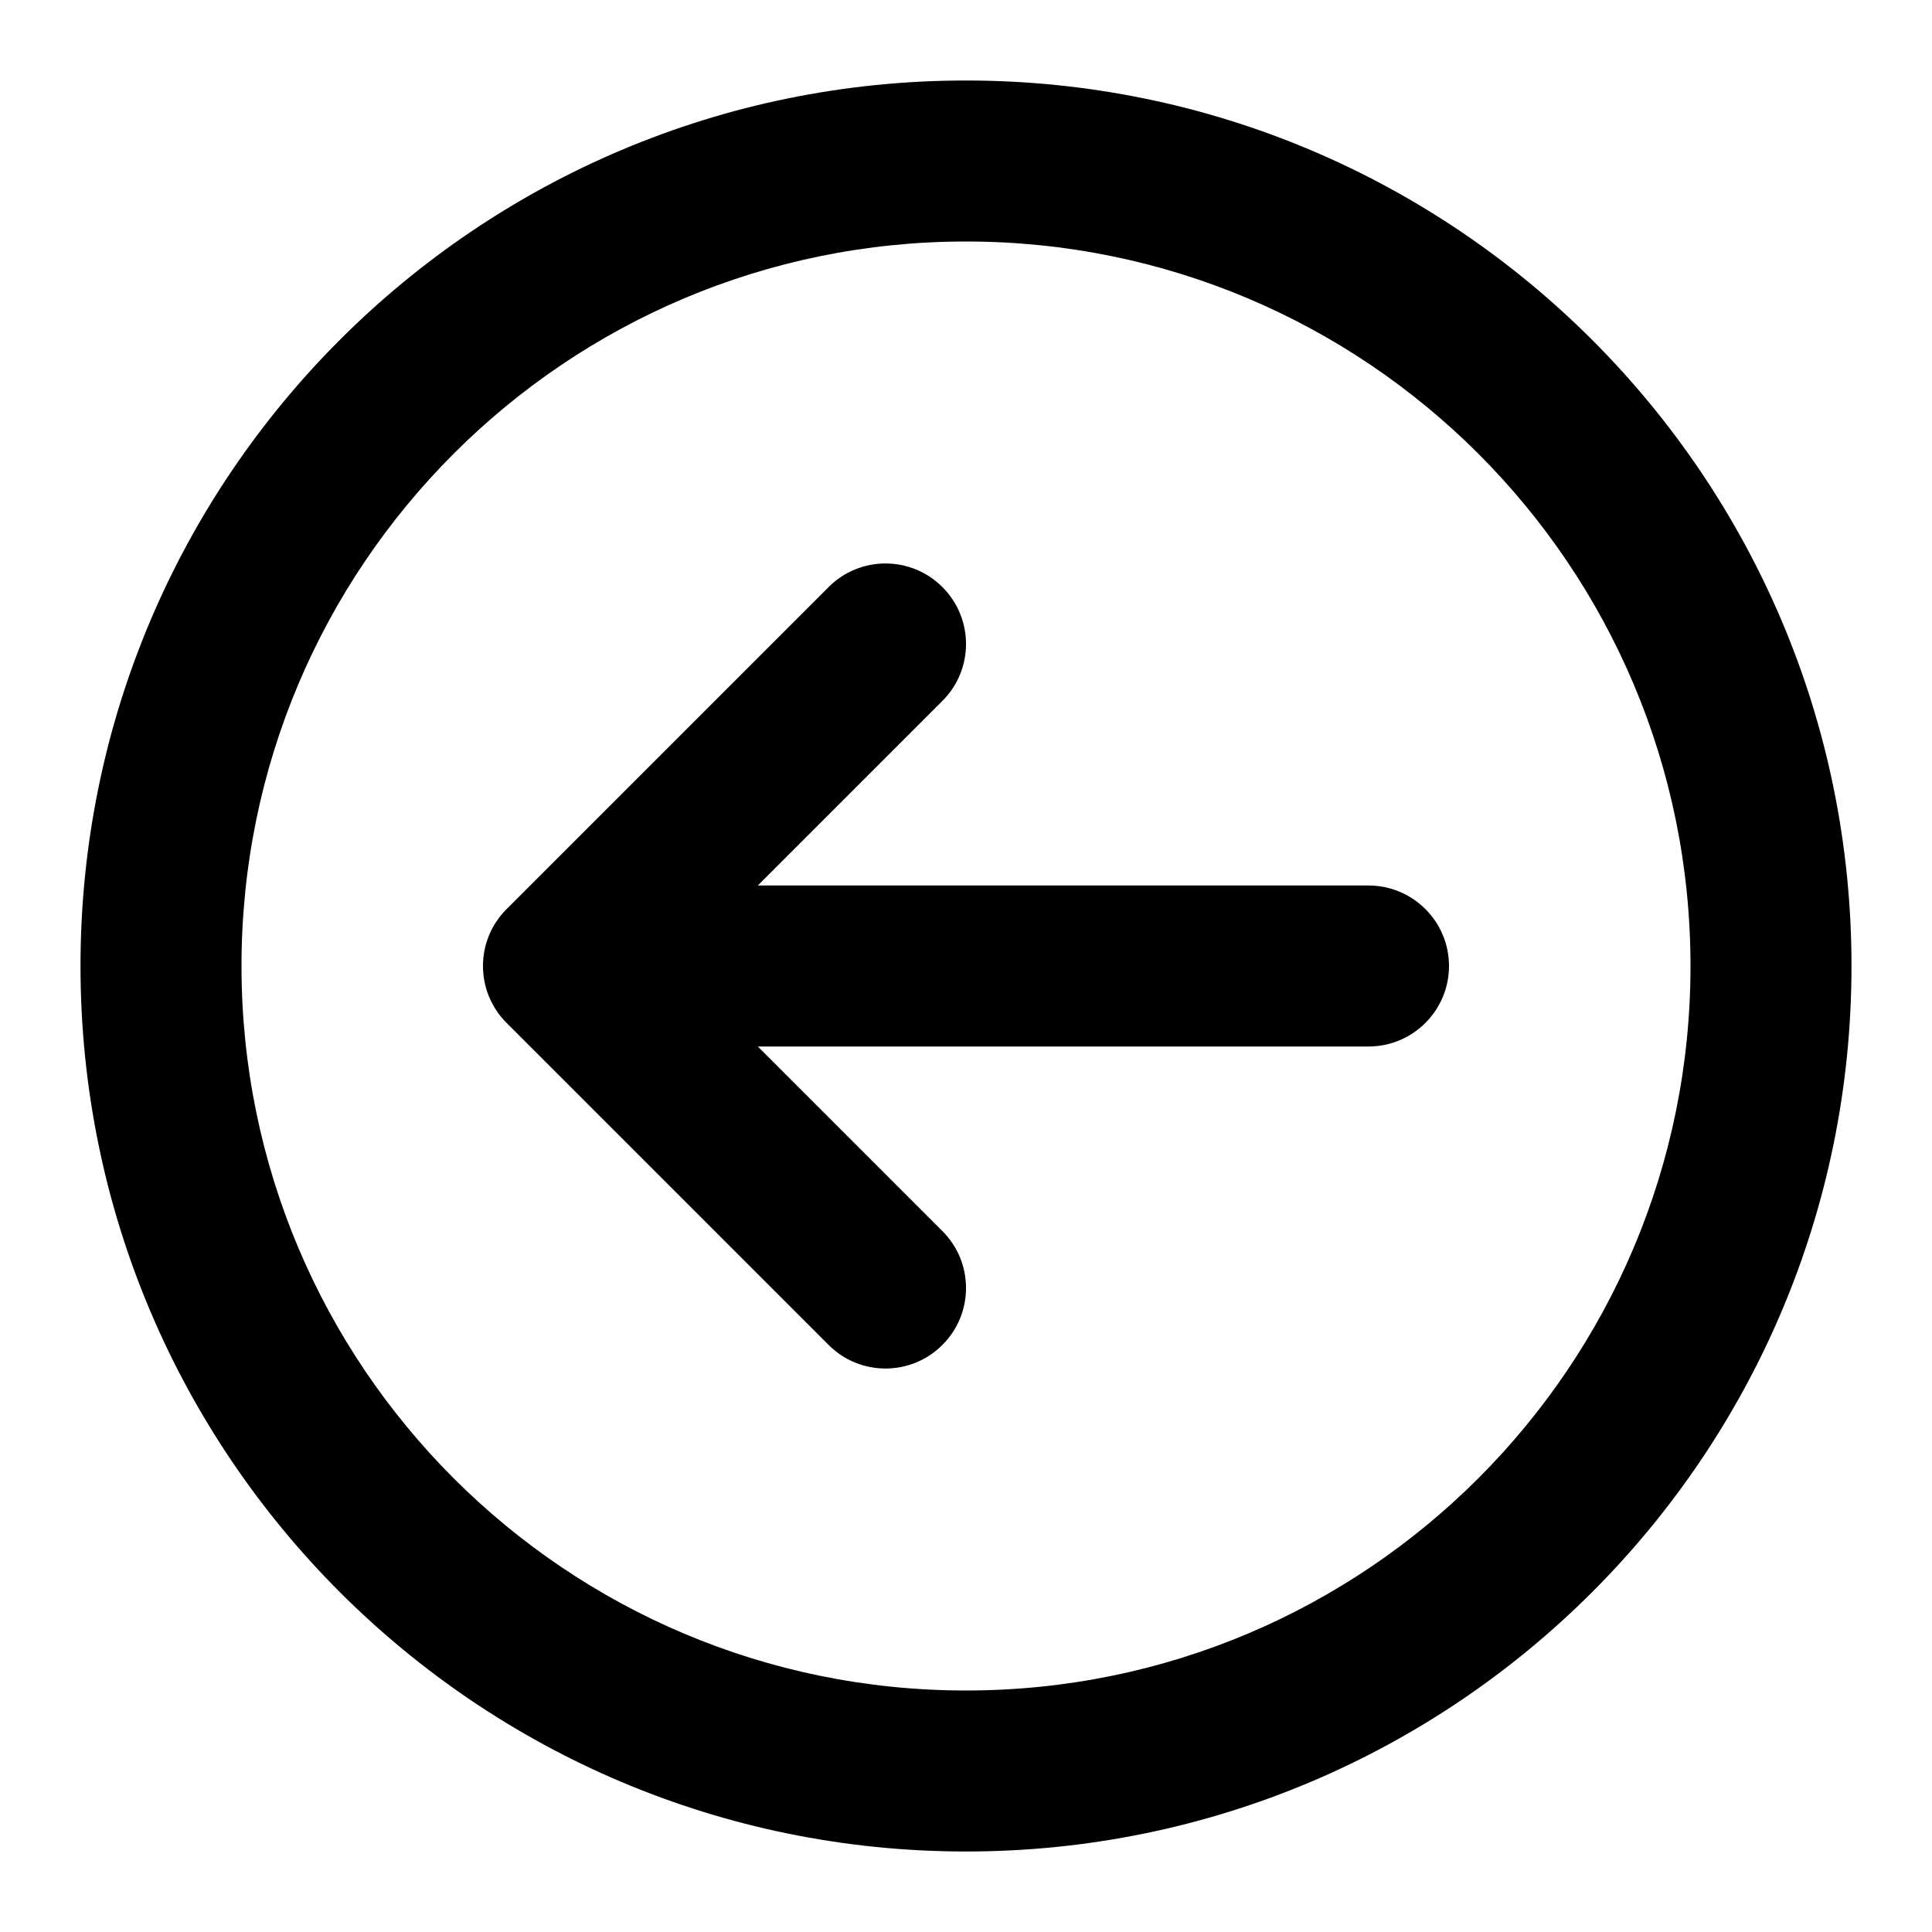 <?xml version="1.0" encoding="utf-8"?><!-- Uploaded to: SVG Repo, www.svgrepo.com, Generator: SVG Repo Mixer Tools -->
<svg width="800px" height="800px" viewBox="0 0 24 24" fill="none" xmlns="http://www.w3.org/2000/svg">
<path d="M11.707 16.707C12.098 16.317 12.098 15.683 11.707 15.293L9.414 13H17C17.552 13 18 12.552 18 12C18 11.448 17.552 11 17 11H9.414L11.707 8.707C12.098 8.317 12.098 7.683 11.707 7.293C11.317 6.902 10.683 6.902 10.293 7.293L6.293 11.293C5.902 11.683 5.902 12.317 6.293 12.707L10.293 16.707C10.683 17.098 11.317 17.098 11.707 16.707Z" fill="#000000"/>
<path fill-rule="evenodd" clip-rule="evenodd" d="M12 23C18.075 23 23 18.075 23 12C23 5.925 18.075 1 12 1C5.925 1 1 5.925 1 12C1 18.075 5.925 23 12 23ZM21 12C21 16.971 16.971 21 12 21C7.029 21 3 16.971 3 12C3 7.029 7.029 3 12 3C16.971 3 21 7.029 21 12Z" fill="#000000"/>
</svg>